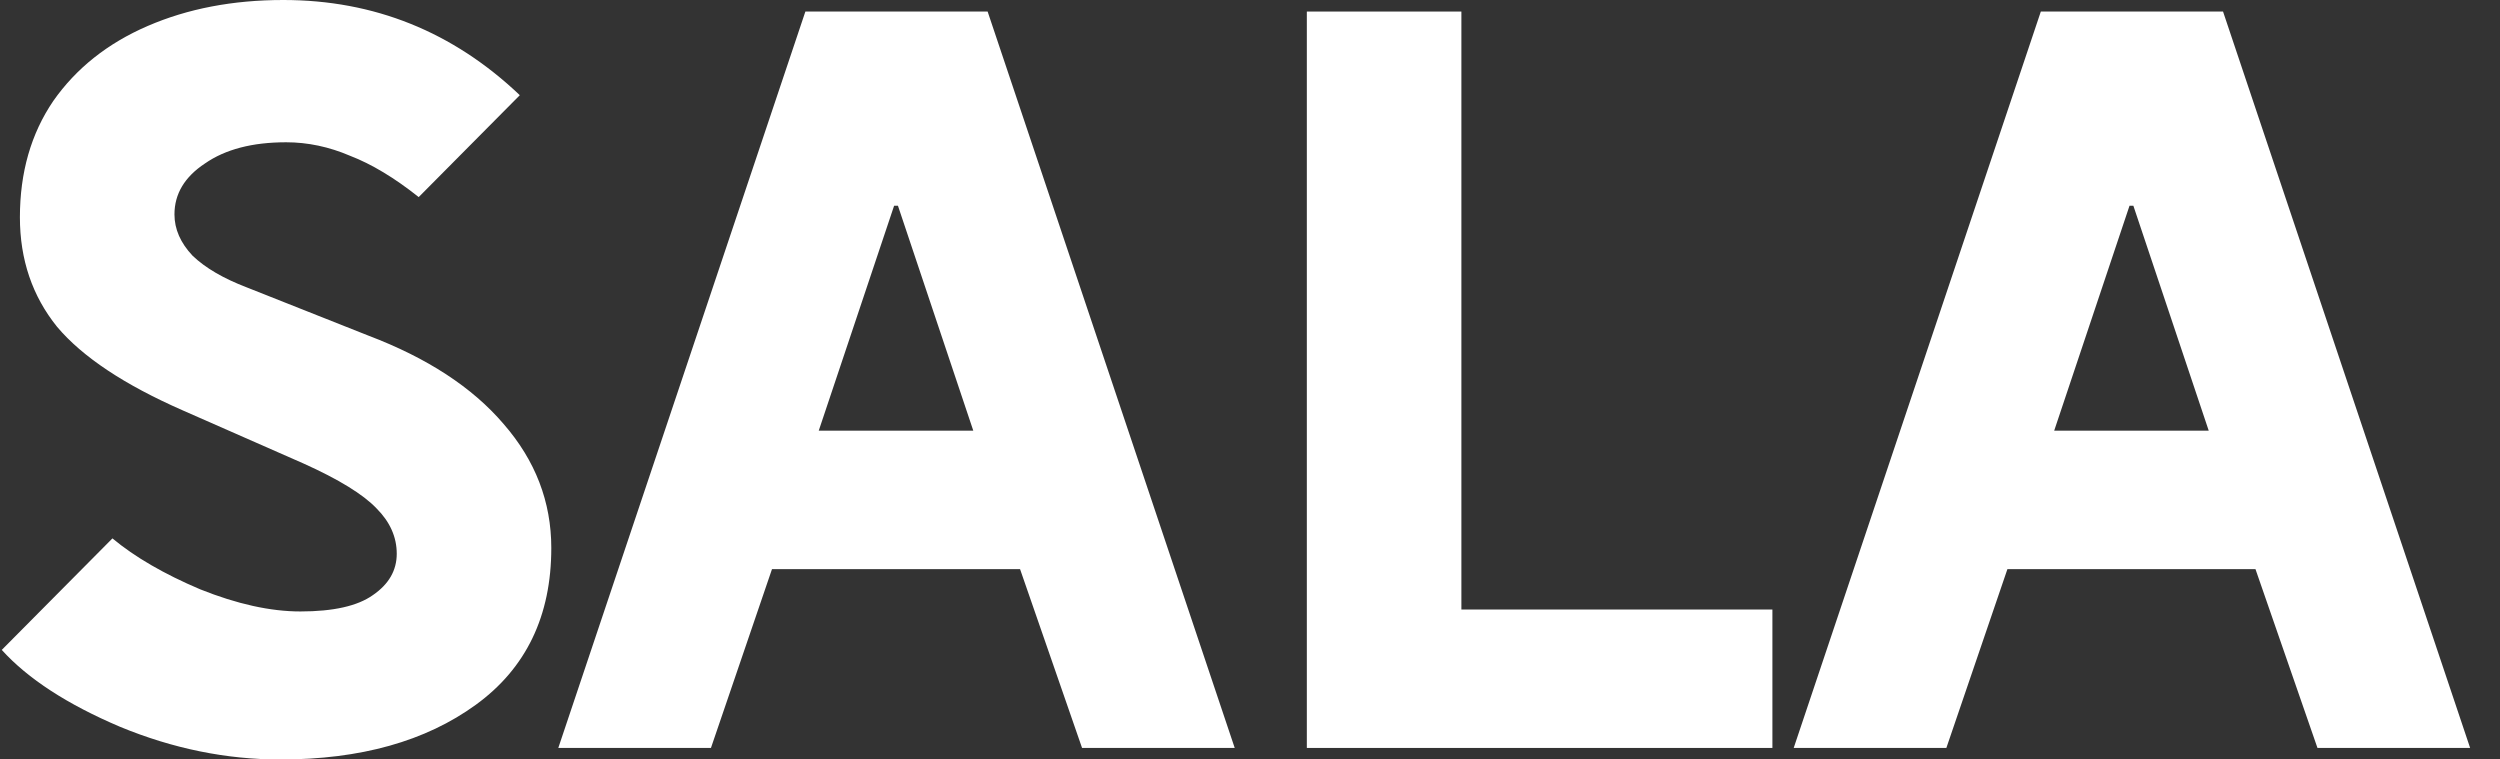 <svg width="79" height="24" viewBox="0 0 79 24" fill="none" xmlns="http://www.w3.org/2000/svg">
<rect x="0" y="0" width="79" height="24" fill="#333333" stroke="none"/>
<g id="Logo" clip-path="url(#clip0_2_118)">
<g id="SALA">
<path id="Vector" d="M64.49 0.365H70.248L78.056 23.635H73.232L71.273 17.985H63.434L61.505 23.635H56.681L64.49 0.365ZM69.796 13.61L67.414 6.501H67.293L64.912 13.61H69.796Z" fill="white"/>
<path id="Vector_2" d="M41.296 0.365H46.18V19.261H56.008V23.635H41.296V0.365Z" fill="white"/>
<path id="Vector_3" d="M25.45 0.365H31.209L39.017 23.635H34.193L32.234 17.985H24.395L22.466 23.635H17.642L25.45 0.365ZM30.756 13.61L28.375 6.501H28.254L25.872 13.61H30.756Z" fill="white"/>
<path id="Vector_4" d="M8.859 24C7.151 24 5.463 23.656 3.794 22.967C2.126 22.258 0.88 21.448 0.056 20.537L3.553 17.013C4.257 17.6 5.181 18.137 6.327 18.623C7.492 19.089 8.548 19.322 9.492 19.322C10.537 19.322 11.301 19.149 11.784 18.805C12.286 18.461 12.537 18.025 12.537 17.499C12.537 16.972 12.326 16.496 11.904 16.071C11.482 15.625 10.708 15.149 9.583 14.643L5.784 12.972C3.935 12.162 2.609 11.281 1.805 10.329C1.021 9.357 0.629 8.203 0.629 6.866C0.629 5.448 0.981 4.223 1.684 3.19C2.408 2.157 3.402 1.367 4.669 0.82C5.935 0.273 7.362 0 8.95 0C11.824 0 14.316 1.003 16.426 3.008L13.231 6.228C12.467 5.62 11.743 5.185 11.06 4.922C10.397 4.638 9.723 4.496 9.04 4.496C7.975 4.496 7.121 4.719 6.478 5.165C5.834 5.59 5.513 6.127 5.513 6.775C5.513 7.241 5.704 7.676 6.086 8.081C6.488 8.466 7.06 8.8 7.804 9.084L11.633 10.602C13.502 11.311 14.929 12.243 15.914 13.398C16.919 14.552 17.421 15.858 17.421 17.317C17.421 19.463 16.627 21.114 15.04 22.268C13.452 23.423 11.392 24 8.859 24Z" fill="white"/>
</g>
</g>
<defs>
<clipPath id="clip0_2_118">
<rect width="78" height="24" fill="white" transform="translate(0.056)"/>
</clipPath>
</defs>
</svg>
